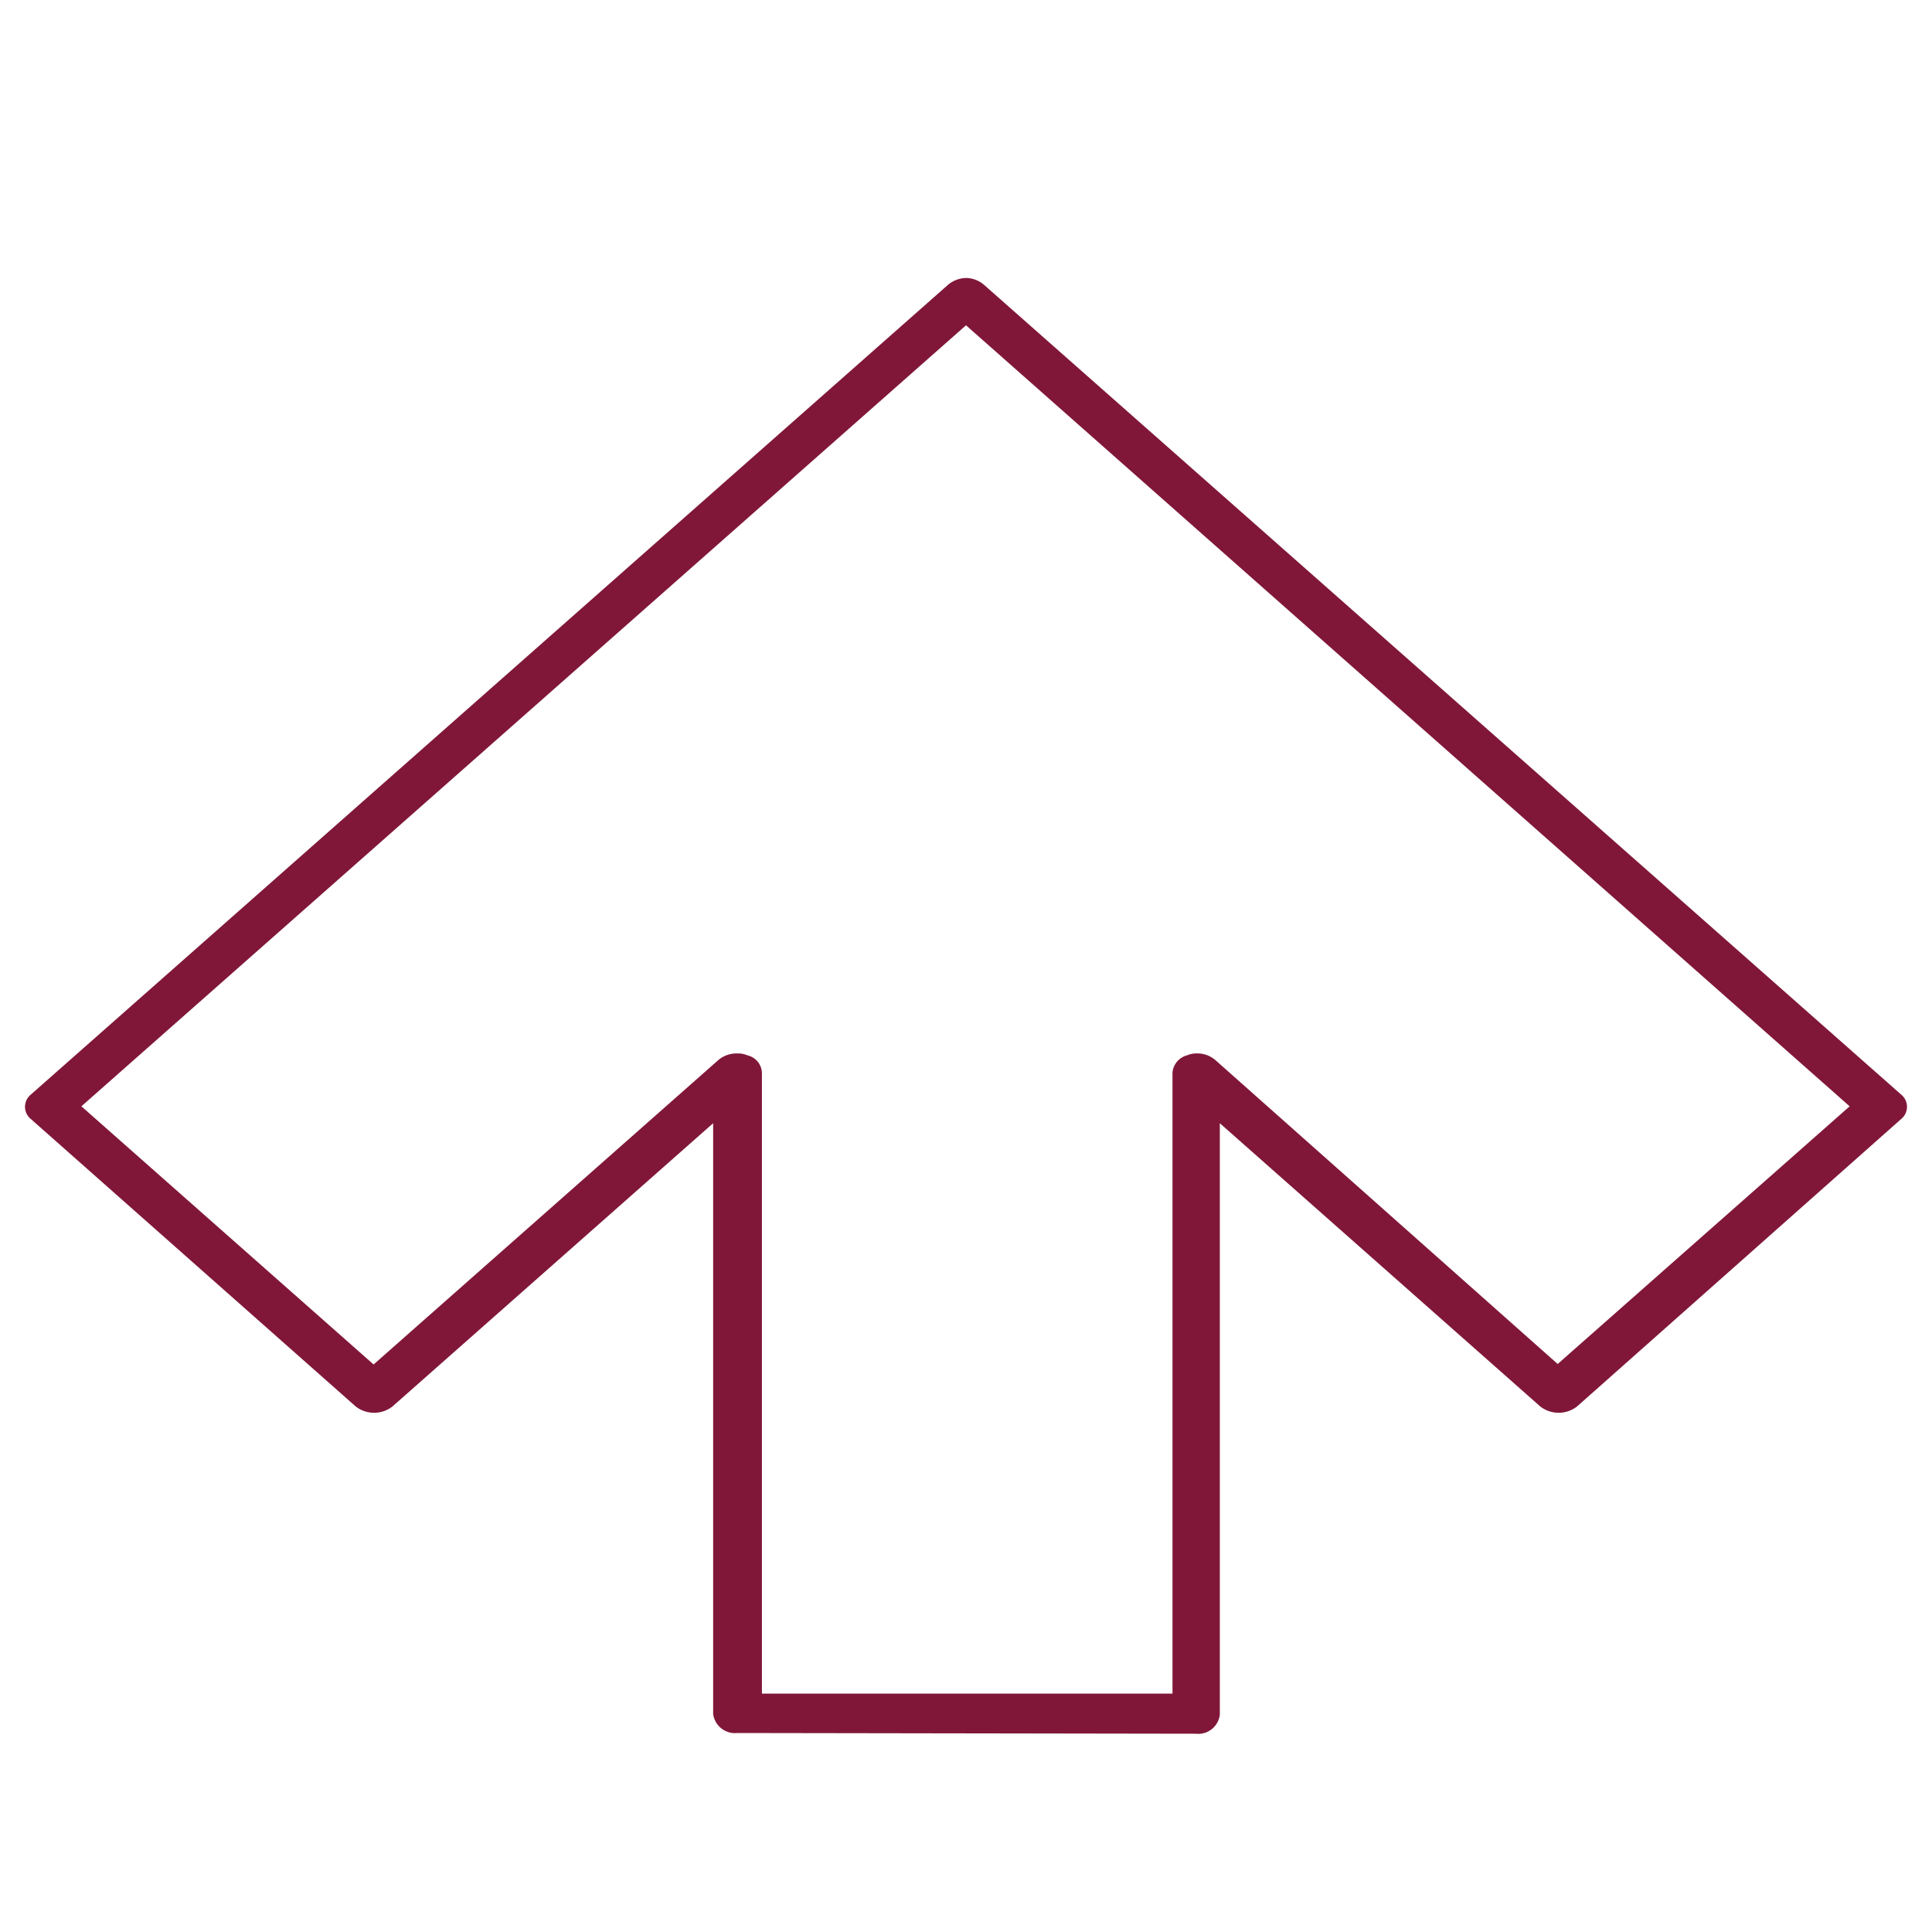<svg xmlns="http://www.w3.org/2000/svg" viewBox="0 0 80 80"><defs><style>.cls-1{fill:#801739;}.cls-2{fill:none;}</style></defs><g id="Layer_2" data-name="Layer 2"><g id="Layer_1-2" data-name="Layer 1"><path class="cls-1" d="M30.53,71.76a.91.91,0,0,1-1-.79V46.51L16.25,58.24a1.24,1.24,0,0,1-1.52,0L1.27,46.33a.65.65,0,0,1,0-1l38-33.55a1.21,1.21,0,0,1,.73-.27,1.17,1.17,0,0,1,.73.27l38,33.55a.65.65,0,0,1,0,1L65.3,58.24a1.24,1.24,0,0,1-1.52,0L50.51,46.51V71a.9.9,0,0,1-1,.79Zm0-28.14a1,1,0,0,1,.42.08.77.77,0,0,1,.6.72V70.13h17V44.42a.81.81,0,0,1,.6-.72,1,1,0,0,1,.42-.08,1.15,1.15,0,0,1,.75.27L64.5,56.48,76.59,45.81,40,13.47,3.37,45.81,15.47,56.5,29.75,43.89A1.17,1.17,0,0,1,30.5,43.62Z"/><rect class="cls-2" width="80" height="80"/></g></g></svg>